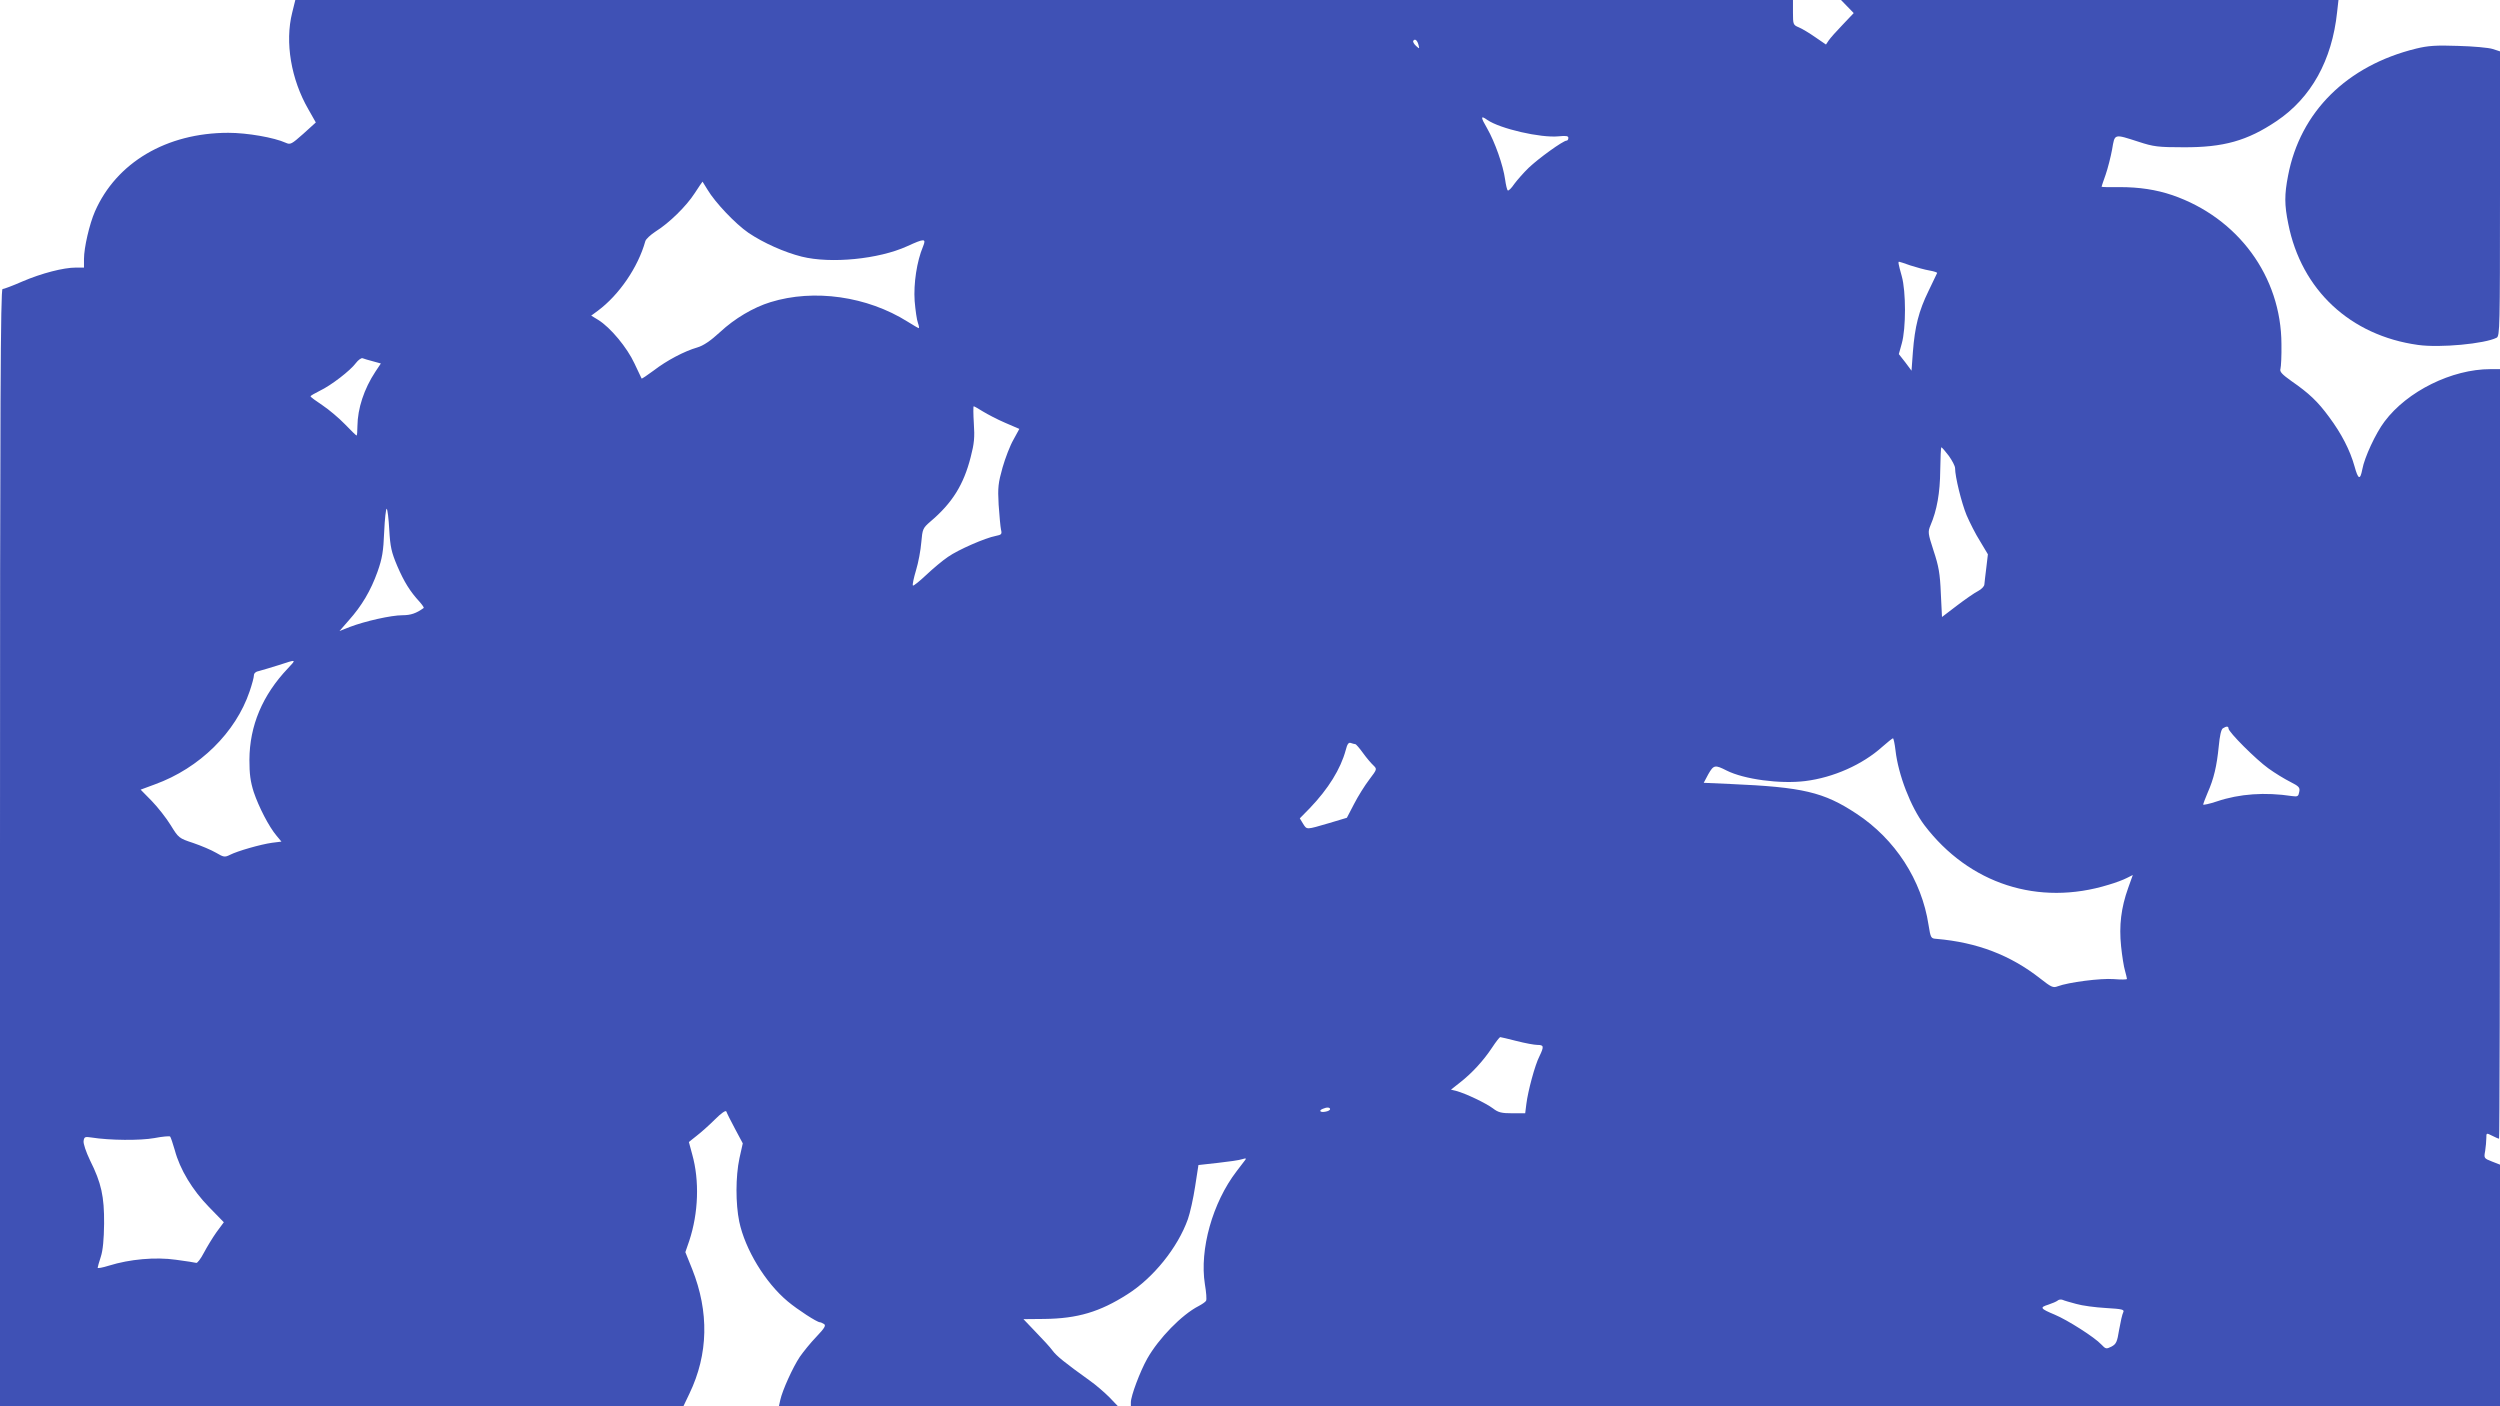<?xml version="1.0" standalone="no"?>
<!DOCTYPE svg PUBLIC "-//W3C//DTD SVG 20010904//EN"
 "http://www.w3.org/TR/2001/REC-SVG-20010904/DTD/svg10.dtd">
<svg version="1.0" xmlns="http://www.w3.org/2000/svg"
 width="1280pt" height="720pt" viewBox="0 0 1280 720"
 preserveAspectRatio="xMidYMid meet">
<g transform="translate(0,720) scale(0.1,-0.1)"
fill="#3f51b5" stroke="none">
<path d="M1496 7135 c-38 -151 -6 -341 83 -495 l38 -67 -64 -58 c-60 -53 -66
-57 -90 -46 -60 27 -197 51 -294 51 -316 0 -573 -152 -683 -403 -28 -64 -56
-185 -56 -243 l0 -44 -41 0 c-64 0 -176 -29 -274 -71 -50 -22 -96 -39 -102
-39 -10 0 -13 -579 -13 -2860 l0 -2860 1749 0 1750 0 31 65 c97 202 101 418
14 637 l-35 87 20 58 c47 142 53 308 15 443 l-17 63 39 31 c21 16 64 54 94 84
33 33 56 49 59 41 2 -7 22 -47 44 -88 l40 -75 -17 -76 c-20 -94 -20 -233 -1
-325 30 -142 133 -312 248 -408 50 -42 150 -107 165 -107 4 0 13 -4 21 -9 11
-7 3 -21 -39 -65 -29 -30 -67 -77 -85 -103 -36 -54 -89 -171 -100 -221 l-7
-32 868 0 868 0 -44 46 c-25 25 -70 64 -100 85 -131 94 -170 126 -191 154 -12
17 -51 59 -86 95 l-63 66 107 1 c170 2 284 36 425 126 133 84 258 239 310 385
11 31 28 107 37 167 l17 110 99 11 c55 6 111 14 125 19 20 6 23 5 14 -6 -6 -8
-25 -33 -42 -55 -124 -161 -191 -402 -163 -579 7 -41 10 -79 6 -85 -3 -6 -21
-18 -38 -27 -86 -44 -204 -165 -263 -269 -37 -66 -84 -191 -84 -224 l0 -20
3505 0 3505 0 0 618 0 619 -41 16 c-41 16 -42 17 -35 54 3 21 6 50 6 66 0 27
0 27 30 12 16 -8 31 -15 35 -15 3 0 5 887 5 1970 l0 1970 -49 0 c-197 0 -426
-113 -542 -268 -45 -59 -103 -184 -114 -245 -11 -57 -21 -53 -40 16 -23 82
-66 166 -130 252 -58 79 -102 121 -193 184 -49 35 -61 48 -56 63 3 11 6 67 5
126 -1 346 -222 647 -559 763 -83 28 -169 41 -269 41 -51 -1 -93 0 -93 2 0 1
9 29 21 62 11 32 26 91 33 129 14 82 8 80 136 39 76 -25 100 -28 230 -28 204
-1 326 33 476 134 177 119 284 311 310 558 l7 62 -1274 0 -1273 0 33 -34 32
-33 -56 -59 c-32 -33 -64 -69 -72 -81 l-14 -21 -54 37 c-30 21 -68 44 -85 51
-29 12 -30 15 -30 76 l0 64 -3834 0 -3834 0 -16 -65z m5767 -166 c5 -20 5 -20
-13 -4 -11 10 -17 22 -14 26 8 13 21 3 27 -22z m352 -383 c65 -45 273 -93 365
-84 38 4 50 2 50 -8 0 -8 -4 -14 -9 -14 -18 0 -145 -92 -194 -139 -26 -25 -59
-63 -74 -83 -14 -21 -29 -36 -33 -33 -4 2 -10 28 -14 57 -10 72 -52 191 -92
261 -34 58 -34 68 1 43z m-3992 -358 c38 -64 142 -174 209 -220 77 -52 185
-100 273 -122 149 -37 394 -13 539 53 90 41 99 41 82 -1 -32 -76 -49 -190 -43
-279 4 -47 11 -98 17 -113 5 -14 7 -26 4 -26 -3 0 -28 15 -57 33 -207 130
-479 169 -702 100 -88 -27 -184 -84 -258 -153 -50 -46 -86 -70 -117 -79 -66
-19 -157 -67 -223 -118 -33 -24 -60 -43 -62 -41 -1 2 -18 37 -37 78 -37 80
-122 183 -185 222 l-36 22 34 25 c109 81 206 223 243 356 3 11 27 33 53 50 69
43 157 129 200 196 21 32 39 59 40 59 0 0 12 -19 26 -42z m6158 -387 c31 -10
74 -22 98 -26 23 -4 41 -10 39 -13 -2 -4 -22 -45 -44 -92 -50 -102 -70 -182
-80 -312 l-7 -96 -32 43 -33 42 15 54 c22 77 22 267 0 345 -18 64 -19 74 -14
74 2 0 28 -8 58 -19z m-7871 -491 l40 -11 -28 -42 c-58 -88 -91 -188 -92 -279
0 -27 -2 -48 -4 -48 -3 0 -29 26 -60 58 -30 31 -82 75 -115 97 -33 22 -61 42
-61 46 0 3 21 15 47 28 59 28 157 104 185 142 12 16 28 27 34 25 7 -3 31 -10
54 -16z m3123 -257 c23 -14 74 -41 114 -58 l72 -31 -30 -55 c-17 -29 -42 -94
-56 -143 -22 -79 -25 -101 -20 -190 4 -56 9 -113 12 -127 6 -24 3 -27 -27 -33
-53 -10 -191 -70 -244 -107 -27 -18 -77 -60 -112 -93 -34 -32 -65 -57 -68 -54
-3 4 4 38 16 78 12 39 24 104 27 143 6 69 8 73 47 107 111 94 170 188 206 330
18 69 21 101 16 173 -3 48 -3 87 -1 87 3 0 24 -12 48 -27z m4945 -227 c17 -24
32 -52 32 -63 0 -44 33 -178 59 -241 16 -37 46 -97 69 -133 l40 -67 -8 -68
c-5 -38 -9 -77 -10 -86 0 -10 -15 -25 -32 -34 -18 -9 -67 -43 -109 -75 l-76
-58 -6 122 c-4 100 -11 139 -37 217 -29 90 -30 96 -16 130 33 77 49 166 50
282 1 65 3 118 6 118 3 -1 20 -20 38 -44z m-7985 -378 c5 -88 11 -115 41 -186
35 -81 65 -130 115 -184 13 -15 23 -29 20 -31 -37 -27 -66 -37 -108 -37 -58 0
-191 -30 -270 -60 l-53 -21 48 55 c66 74 112 151 147 249 24 68 30 104 34 204
3 67 9 120 13 118 4 -2 10 -51 13 -107z m-519 -710 c-130 -137 -196 -293 -197
-468 0 -73 5 -111 22 -165 26 -77 78 -178 117 -224 l25 -30 -48 -6 c-58 -8
-177 -42 -216 -62 -26 -13 -32 -12 -71 11 -24 14 -76 36 -117 50 -73 24 -75
26 -115 91 -22 36 -66 92 -97 124 l-57 58 73 27 c229 83 414 266 485 476 12
35 22 72 22 82 0 11 10 20 28 23 15 4 59 17 97 29 95 31 94 32 49 -16z m9936
-308 c0 -18 141 -159 204 -204 33 -24 84 -55 112 -69 45 -23 51 -29 46 -52 -4
-22 -8 -25 -36 -21 -139 21 -269 12 -385 -27 -39 -13 -71 -20 -71 -16 0 3 11
31 23 60 32 72 47 137 57 238 5 53 12 86 21 92 19 12 29 11 29 -1z m-1705
-112 c14 -125 78 -290 148 -383 229 -301 584 -416 943 -305 35 10 77 26 94 35
l30 15 -24 -67 c-36 -101 -47 -192 -36 -298 5 -49 14 -106 20 -125 5 -19 10
-38 10 -42 0 -4 -31 -4 -68 -1 -67 5 -231 -16 -287 -37 -23 -9 -33 -4 -89 40
-153 120 -323 185 -531 203 -29 2 -30 4 -41 72 -35 229 -171 439 -369 569
-168 111 -275 136 -646 152 l-136 6 24 45 c27 47 34 48 93 18 89 -45 274 -70
403 -54 144 18 293 84 395 176 26 23 50 42 54 43 3 0 9 -28 13 -62z m-2766 32
c4 0 22 -21 40 -46 18 -25 42 -53 53 -63 19 -19 19 -19 -21 -72 -23 -30 -58
-86 -78 -125 l-37 -71 -90 -27 c-120 -35 -114 -35 -134 -4 l-17 28 51 52 c95
99 158 201 184 297 8 32 15 41 26 37 9 -3 19 -6 23 -6z m826 -1520 c43 -11 91
-20 107 -20 33 0 34 -8 10 -58 -23 -44 -59 -179 -67 -244 l-6 -48 -66 0 c-55
0 -72 4 -99 25 -36 27 -141 77 -187 89 l-28 7 48 38 c60 47 118 110 163 178
19 29 38 53 41 53 3 0 41 -9 84 -20z m-955 -349 c0 -5 -11 -11 -25 -13 -26 -5
-35 6 -12 15 20 9 37 8 37 -2z m-5915 -210 c26 -98 90 -204 175 -291 l76 -78
-37 -50 c-20 -28 -49 -76 -65 -106 -16 -31 -34 -54 -39 -52 -6 2 -52 9 -104
16 -105 15 -237 3 -343 -30 -32 -10 -58 -15 -58 -11 0 3 7 29 16 56 11 33 16
90 17 170 1 139 -14 208 -72 324 -21 44 -35 86 -33 99 3 22 8 23 40 18 95 -15
250 -16 322 -3 41 8 78 11 81 8 3 -3 14 -35 24 -70z m9735 -787 c30 -9 99 -18
152 -21 85 -5 96 -8 89 -22 -5 -9 -14 -49 -21 -89 -10 -63 -15 -74 -40 -87
-26 -13 -29 -12 -51 11 -34 37 -174 126 -239 153 -74 31 -78 37 -33 51 21 7
42 16 48 21 5 5 16 7 25 4 8 -4 40 -13 70 -21z"/>
<path d="M12370 6951 c-354 -87 -593 -324 -655 -650 -19 -97 -19 -150 1 -247
67 -339 318 -572 664 -620 113 -16 343 6 403 37 16 9 17 55 17 738 l0 728 -37
12 c-21 7 -101 14 -178 16 -113 4 -154 1 -215 -14z"/>
</g>
</svg>
